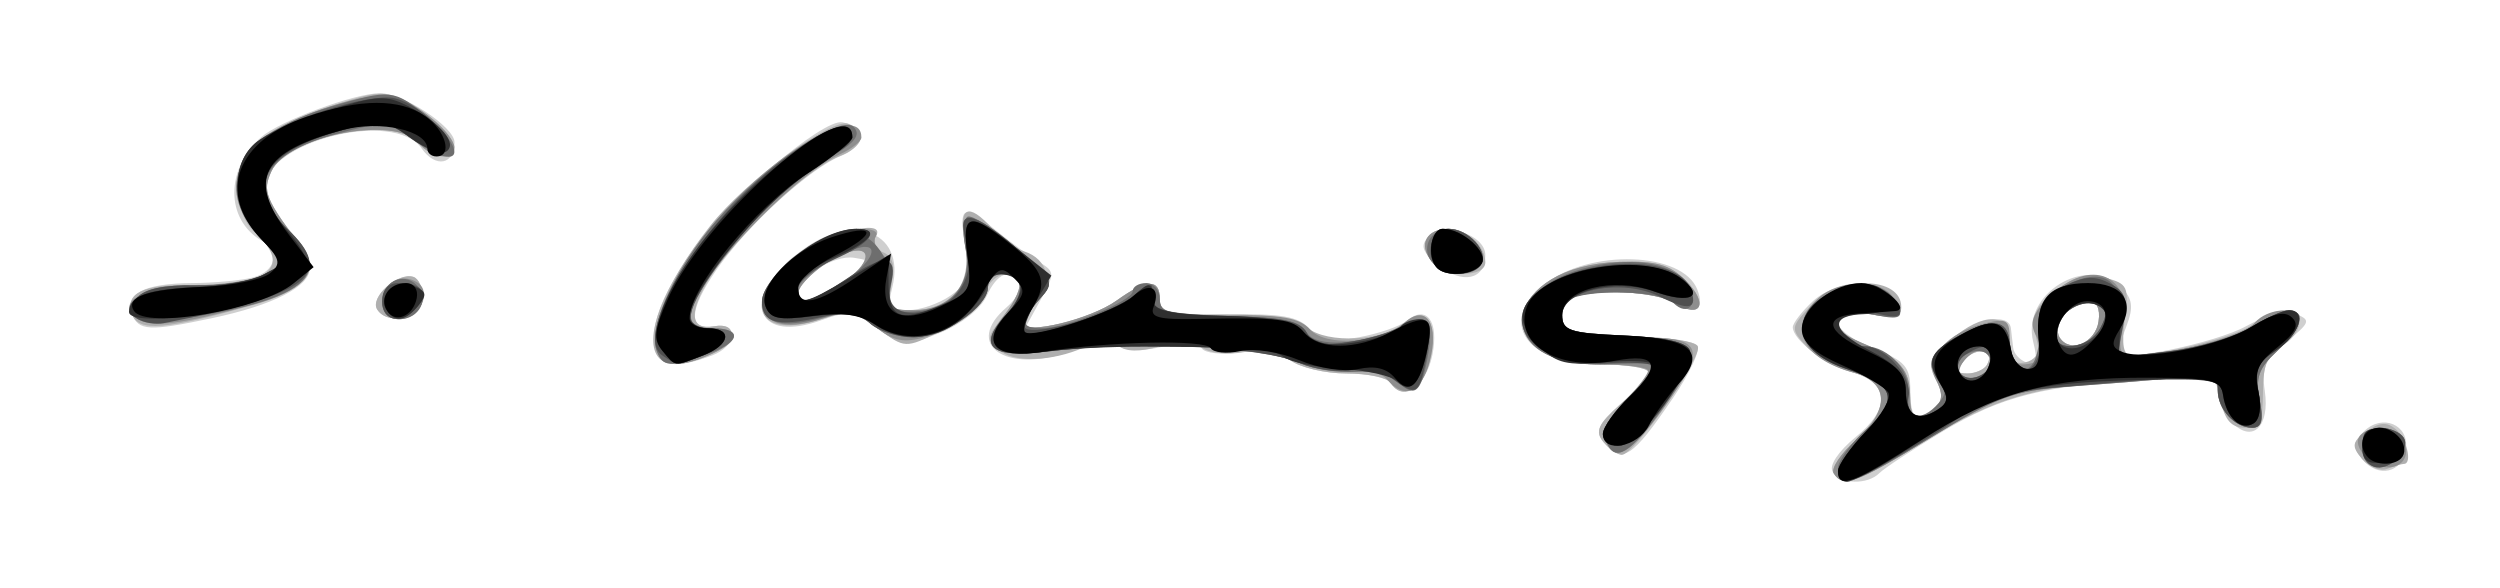 <?xml version="1.0" encoding="UTF-8" standalone="no"?>
<!-- Created with Inkscape (http://www.inkscape.org/) -->

<svg
   xmlns:dc="http://purl.org/dc/elements/1.1/"
   xmlns:cc="http://creativecommons.org/ns#"
   xmlns:rdf="http://www.w3.org/1999/02/22-rdf-syntax-ns#"
   xmlns:svg="http://www.w3.org/2000/svg"
   xmlns="http://www.w3.org/2000/svg"
   xmlns:sodipodi="http://sodipodi.sourceforge.net/DTD/sodipodi-0.dtd"
   xmlns:inkscape="http://www.inkscape.org/namespaces/inkscape"
   width="744.094"
   height="175"
   id="svg2"
   version="1.1"
   inkscape:version="0.48.2 r9819"
   sodipodi:docname="Simon Carmiggelt signature.svg">
  <defs
     id="defs4" />
  <sodipodi:namedview
     id="base"
     pagecolor="#ffffff"
     bordercolor="#666666"
     borderopacity="1.0"
     inkscape:pageopacity="0.0"
     inkscape:pageshadow="2"
     inkscape:zoom="1.4"
     inkscape:cx="411.24347"
     inkscape:cy="69.079644"
     inkscape:document-units="px"
     inkscape:current-layer="layer1"
     showgrid="false"
     inkscape:window-width="1537"
     inkscape:window-height="878"
     inkscape:window-x="1272"
     inkscape:window-y="465"
     inkscape:window-maximized="1" />
  <g
     inkscape:label="Laag 1"
     inkscape:groupmode="layer"
     id="layer1"
     transform="translate(0,-877.362)">
    <g
       id="g3041"
       transform="matrix(1.179,0,0,1.179,-31.268,356.745)">
      <path
         style="fill:#cfcfcf"
         d="m 489.163,560.624 c -0.946,-1.531 1.485,-5.166 5.822,-8.705 8.938,-7.295 8.651,-13.829 -0.717,-16.334 -6.716,-1.796 -15.163,-8.149 -15.163,-11.404 0,-1.012 2.299,-3.982 5.109,-6.6 6.502,-6.057 20.691,-5.586 21.888,0.727 0.68,3.585 -0.304,3.931 -7.4,2.599 -11.651,-2.186 -10.976,4.032 0.947,8.715 7.9,3.103 9.131,4.534 9.131,10.619 0,7.412 1.925,8.76 6.285,4.399 1.924,-1.924 1.964,-3.881 0.149,-7.272 -2.078,-3.882 -1.48,-5.503 3.658,-9.923 6.293,-5.413 14.793,-7.079 15.303,-3 0.157,1.256 0.414,3.481 0.571,4.946 0.157,1.465 1.714,3.14 3.461,3.722 2.432,0.811 2.805,-0.417 1.594,-5.244 -3.057,-12.181 13.646,-22.348 22.374,-13.619 2.649,2.649 2.966,4.908 1.304,9.28 -1.208,3.178 -2.197,6.321 -2.197,6.985 0,2.716 24.564,-2.317 32.343,-6.627 5.169,-2.864 9.974,-4.015 12.555,-3.007 3.77,1.472 3.535,2.152 -2.392,6.915 -5.343,4.293 -6.377,6.619 -5.525,12.423 1.322,9.005 -3.019,13.297 -8.204,8.111 -2.016,-2.016 -3.666,-5.493 -3.666,-7.726 0,-3.622 -1.905,-3.959 -17.691,-3.122 -26.269,1.392 -36.932,4.085 -51.928,13.115 -7.444,4.482 -14.547,9.163 -15.786,10.402 -3.06,3.06 -9.835,2.844 -11.825,-0.376 z m 38.922,-26.89 c 2.287,-3.701 -2.683,-4.825 -5.63,-1.274 -2.294,2.764 -2.154,3.399 0.748,3.399 1.963,0 4.16,-0.956 4.882,-2.125 z m 28.22,-11.024 c 0.467,-3.276 -0.457,-5.113 -2.574,-5.113 -4.426,0 -9.207,6.023 -7.27,9.157 2.549,4.124 9.06,1.449 9.844,-4.045 z m 66.597,34.818 c -2.518,-3.034 -2.456,-4.199 0.375,-7.03 4.613,-4.613 11.488,-1.721 10.602,4.46 -0.86,5.995 -6.951,7.421 -10.978,2.57 z m -191.609,-4.396 c -2.189,-2.637 -1.358,-4.479 4.286,-9.508 3.85,-3.431 7,-7.095 7,-8.143 0,-1.048 -5.491,-1.905 -12.201,-1.905 -18.543,0 -25.987,-10.748 -13.983,-20.19 11.542,-9.079 34.945,-8.278 38.629,1.322 1.954,5.092 -0.54,6.576 -5.669,3.373 -4.671,-2.917 -19.883,-3.726 -25.992,-1.381 -1.986,0.762 -3.611,2.707 -3.611,4.321 0,4.217 5.375,5.707 20.597,5.707 7.356,0 13.972,0.965 14.701,2.145 0.729,1.18 -2.035,7.087 -6.143,13.126 -10.405,15.298 -12.867,16.854 -17.614,11.134 z m -53.693,-14.865 c -0.819,-1.325 -5.854,-2.409 -11.19,-2.409 -5.336,0 -11.695,-1.49 -14.132,-3.312 -2.9,-2.168 -7.289,-2.871 -12.705,-2.037 -4.55,0.701 -8.911,0.244 -9.689,-1.016 -0.888,-1.437 -4.581,-1.577 -9.91,-0.375 -4.841,1.092 -9.555,1.036 -10.96,-0.131 -1.492,-1.238 -6.443,-0.677 -12.534,1.422 -16.212,5.586 -26.781,-1.887 -15.875,-11.225 2.564,-2.196 4.045,-4.992 3.289,-6.214 -2.347,-3.798 -5.659,-2.459 -8.311,3.361 -1.456,3.197 -6.482,7.159 -11.758,9.27 -8.831,3.534 -9.485,3.486 -15.741,-1.139 -5.764,-4.261 -7.42,-4.503 -14.157,-2.067 -15.98,5.778 -20.357,-4.234 -6.984,-15.976 13.471,-11.828 28.554,-7.1 24.82,7.781 -1.22,4.862 -0.642,5.679 4.021,5.679 2.995,0 7.801,-1.649 10.68,-3.666 4.485,-3.141 5.018,-4.937 3.731,-12.555 -1.737,-10.281 -0.663,-10.787 7.966,-3.753 3.466,2.825 8.237,6.321 10.602,7.769 4.147,2.539 4.156,2.895 0.261,9.964 l -4.039,7.331 8.605,-1.527 c 4.733,-0.84 11.388,-3.526 14.79,-5.969 7.716,-5.542 10.935,-5.632 10.935,-0.305 0,3.657 1.987,4.098 17.105,3.798 13.487,-0.267 17.847,0.48 20.61,3.534 2.741,3.029 5.47,3.513 12.528,2.223 4.963,-0.908 10.361,-2.76 11.995,-4.116 5.107,-4.239 8.319,0.029 6.546,8.698 -1.609,7.868 -7.516,11.787 -10.497,6.963 z M 239.417,512.53 c 7.554,-4.775 7.699,-5.096 2.665,-5.882 -5.09,-0.795 -14.079,4.964 -14.079,9.02 0,3.061 2.843,2.28 11.414,-3.139 z m -47.114,17.617 c -2.065,-5.382 0.758,-13.312 9.036,-25.383 8.616,-12.564 32.884,-33.28 37.855,-32.315 5.544,1.077 5.445,6.202 -0.162,8.391 -8.041,3.139 -23.929,17.658 -31.727,28.991 -6.972,10.134 -7.148,15.278 -0.482,14.104 6.23,-1.097 5.844,4.944 -0.469,7.344 -8.417,3.2 -12.515,2.87 -14.051,-1.132 z M 59.818,520.792 c -1.948,-5.076 3.165,-7.678 15.242,-7.755 5.65,-0.036 12.584,-0.686 15.408,-1.443 5.713,-1.531 6.803,-6.481 2.045,-9.291 -9.109,-5.38 -9.121,-18.099 -0.025,-26.127 4.599,-4.059 23.651,-11.086 30.017,-11.072 5.813,0.013 18.753,8.554 18.753,12.378 0,5.698 -4.774,6.594 -8.301,1.557 -6.99,-9.98 -39.636,-1.733 -39.636,10.013 0,1.697 2.568,6.138 5.707,9.868 3.139,3.73 5.707,8.405 5.707,10.389 0,4.598 -9.249,9.317 -24.652,12.577 -15.988,3.384 -18.602,3.243 -20.266,-1.094 z m 61.905,-1.127 c -1.884,-3.049 5.313,-9.472 9.172,-8.185 1.306,0.435 2.375,2.761 2.375,5.167 0,5.044 -8.863,7.361 -11.547,3.018 z M 389.618,508.514 c -4.038,-3.3 -4.629,-4.919 -2.561,-7.023 3.947,-4.018 14.434,-0.754 14.434,4.492 0,6.229 -5.828,7.471 -11.873,2.531 z"
         id="path3055"
         inkscape:connector-curvature="0" />
      <path
         style="fill:#afafaf"
         d="m 489.431,561.059 c -0.746,-1.207 1.806,-5.011 5.67,-8.454 8.867,-7.9 8.337,-14.651 -1.345,-17.146 -3.869,-0.997 -8.917,-3.893 -11.218,-6.436 -4.073,-4.501 -4.043,-4.775 1.154,-10.307 7.219,-7.685 22.805,-7.431 22.805,0.372 0,2.495 -1.856,2.935 -7.728,1.833 -11.332,-2.126 -12.789,2.819 -2.138,7.254 9.877,4.113 12.064,6.633 12.114,13.963 0.039,5.656 2.28,6.544 6.32,2.504 1.924,-1.924 1.964,-3.881 0.149,-7.272 -2.078,-3.882 -1.48,-5.503 3.658,-9.923 8.443,-7.263 15.018,-7.004 15.018,0.592 0,4.405 0.999,5.656 3.995,5.001 2.197,-0.48 3.615,-2.353 3.152,-4.162 -1.906,-7.433 -1.158,-9.709 4.639,-14.108 4.374,-3.319 7.815,-4.177 12.269,-3.059 5.715,1.434 6.098,2.247 4.981,10.57 -0.858,6.396 -0.368,9.016 1.686,9.016 8.212,0 27.642,-5.031 30.932,-8.009 4.817,-4.36 11.393,-4.395 11.393,-0.061 0,1.839 -2.054,4.443 -4.565,5.787 -3.387,1.813 -4.565,4.78 -4.565,11.494 0,7.566 -0.758,9.051 -4.623,9.051 -3.248,0 -5.007,-1.921 -5.914,-6.459 l -1.292,-6.459 -18.625,0.858 c -26.465,1.219 -36.867,4.163 -55.295,15.649 -16.723,10.423 -20.302,11.675 -22.627,7.913 z m 38.654,-27.324 c 2.287,-3.701 -2.683,-4.825 -5.63,-1.274 -2.294,2.764 -2.154,3.399 0.748,3.399 1.963,0 4.16,-0.956 4.882,-2.125 z m 28.22,-11.024 c 0.467,-3.276 -0.457,-5.113 -2.574,-5.113 -4.426,0 -9.207,6.023 -7.27,9.157 2.549,4.124 9.06,1.449 9.844,-4.045 z m 66.492,34.692 c -2.699,-3.252 -2.538,-4.21 1.159,-6.913 3.175,-2.321 5.084,-2.482 7.333,-0.615 2.786,2.313 4.325,8.813 2.086,8.813 -0.525,0 -2.415,0.56 -4.2,1.245 -1.785,0.685 -4.655,-0.454 -6.378,-2.53 z m -191.504,-4.269 c -2.189,-2.637 -1.358,-4.479 4.286,-9.508 3.85,-3.431 7,-7.095 7,-8.143 0,-1.048 -5.491,-1.905 -12.201,-1.905 -29.043,0 -24.239,-25.003 4.975,-25.895 9.296,-0.284 12.683,0.671 16.732,4.717 5.819,5.813 3.893,9.821 -2.731,5.684 -4.671,-2.917 -19.883,-3.726 -25.992,-1.381 -1.986,0.762 -3.611,2.707 -3.611,4.321 0,4.217 5.375,5.707 20.597,5.707 7.356,0 13.997,1.006 14.757,2.237 1.494,2.418 -15.984,27.439 -19.167,27.439 -1.062,0 -3.153,-1.472 -4.646,-3.271 z m -53.771,-14.991 c -0.776,-1.256 -5.776,-2.283 -11.112,-2.283 -5.336,0 -11.695,-1.507 -14.132,-3.348 -2.864,-2.164 -7.064,-2.88 -11.875,-2.024 -4.094,0.728 -8.797,0.201 -10.45,-1.171 -2.054,-1.705 -5.423,-1.802 -10.64,-0.305 -5.113,1.467 -8.587,1.399 -10.519,-0.205 -1.847,-1.533 -4.375,-1.632 -7.026,-0.275 -7.904,4.046 -18.325,4.885 -22.527,1.813 -3.925,-2.87 -3.888,-3.29 0.829,-9.286 2.717,-3.454 4.38,-7.186 3.695,-8.294 -2.254,-3.647 -6.702,-2.104 -8.994,3.122 -1.239,2.825 -6.195,7.061 -11.012,9.414 -8.699,4.249 -8.804,4.244 -15.51,-0.714 -5.955,-4.403 -7.693,-4.681 -14.734,-2.357 -15.162,5.004 -19.843,-3.359 -8.15,-14.561 6.58,-6.304 25.57,-11.756 22.253,-6.388 -0.914,1.479 -0.103,3.245 1.829,3.987 2.475,0.95 3.089,3.237 2.142,7.973 -1.228,6.141 -0.817,6.642 5.451,6.642 9.848,0 15.006,-6.658 13.087,-16.891 -1.734,-9.241 0.71,-10.555 6.903,-3.712 2.243,2.479 5.903,5.086 8.132,5.794 5.787,1.837 7.455,7.972 3.389,12.466 -1.914,2.114 -3.479,4.648 -3.479,5.631 0,3.074 16.82,-1.035 23.306,-5.693 7.663,-5.504 10.935,-5.635 10.935,-0.438 0,3.456 2.265,3.994 16.55,3.925 11.434,-0.055 17.834,0.979 20.706,3.343 5.026,4.139 19.407,3.402 24.622,-1.261 5.46,-4.882 8.782,0.453 6.204,9.961 -1.948,7.184 -6.985,9.805 -9.871,5.136 z M 238.959,512.989 c 7.574,-4.617 8.271,-10.089 0.955,-7.499 -5.009,1.774 -11.911,7.672 -11.911,10.179 0,2.988 2.771,2.31 10.956,-2.68 z m -45.958,19.066 c -4.468,-4.468 0.764,-18.129 12.812,-33.458 8.866,-11.28 30.68,-27.388 34.898,-25.77 5.035,1.932 3.887,5.843 -2.419,8.24 -7.734,2.94 -25.692,19.767 -32.379,30.338 -5.655,8.941 -5.315,13.626 0.909,12.531 6.076,-1.07 5.662,4.133 -0.554,6.965 -6.618,3.015 -11.023,3.398 -13.268,1.154 z M 59.914,521.041 c -2.066,-5.383 2.716,-7.769 15.054,-7.512 19.36,0.404 25.463,-4.553 16.071,-13.052 -2.794,-2.528 -4.565,-7.031 -4.565,-11.602 0,-9.318 7.069,-15.33 24.479,-20.817 12.267,-3.867 12.709,-3.848 20.849,0.865 8.54,4.945 12.384,12.151 6.481,12.151 -1.822,0 -4.591,-1.541 -6.154,-3.424 -5.869,-7.072 -32.992,-1.814 -37.095,7.19 -2.331,5.115 -1.664,6.728 8.353,20.213 3.89,5.236 -0.7,10.067 -12.81,13.482 -22.356,6.304 -28.998,6.847 -30.663,2.507 z m 61.809,-1.376 c -1.884,-3.049 5.313,-9.472 9.172,-8.185 1.306,0.435 2.375,2.761 2.375,5.167 0,5.044 -8.863,7.361 -11.547,3.018 z m 266.155,-12.239 c -3.347,-4.033 -1.261,-8.09 4.161,-8.09 4.689,0 9.453,4.256 9.453,8.446 0,4.035 -10.19,3.768 -13.613,-0.357 z"
         id="path3053"
         inkscape:connector-curvature="0" />
      <path
         style="fill:#8e8e8e"
         d="m 489.431,561.059 c -0.746,-1.207 1.806,-5.011 5.67,-8.454 8.612,-7.673 8.313,-14.599 -0.735,-17.003 -12.976,-3.449 -16.783,-11.571 -8.805,-18.791 4.883,-4.419 14.279,-4.955 18.196,-1.039 4.783,4.783 2.98,6.644 -4.989,5.149 -11.332,-2.126 -12.789,2.819 -2.138,7.254 9.877,4.113 12.064,6.633 12.114,13.963 0.039,5.656 2.28,6.544 6.32,2.504 1.888,-1.888 1.952,-3.904 0.227,-7.126 -2.933,-5.48 2.635,-11.949 12.32,-14.313 5.636,-1.376 6.278,-0.924 6.278,4.422 3e-5,3.44 1.285,5.954 3.044,5.954 4.825,0 6.112,-2.536 3.636,-7.164 -1.808,-3.378 -1.091,-5.48 3.401,-9.972 10.228,-10.228 21.407,-5.441 18.475,7.911 -1.308,5.955 -0.866,6.942 3.11,6.942 9.169,0 27.444,-4.946 30.1,-8.147 3.225,-3.886 11.283,-4.368 11.283,-0.675 0,1.425 -2.555,4.959 -5.677,7.853 -4.532,4.2 -5.395,6.67 -4.28,12.246 1.035,5.177 0.555,6.985 -1.856,6.985 -4.453,0 -8.731,-4.645 -8.731,-9.48 0,-3.387 -1.664,-3.853 -10.843,-3.035 -5.964,0.532 -17.969,1.49 -26.679,2.129 -14.003,1.028 -18,2.49 -34.523,12.622 -19.228,11.791 -22.583,13.039 -24.916,9.266 z m 39.893,-27.591 c 0,-1.047 -0.911,-2.467 -2.024,-3.155 -2.396,-1.481 -7.678,4.215 -5.723,6.17 1.763,1.763 7.747,-0.567 7.747,-3.016 z m 26.981,-10.757 c 0.467,-3.276 -0.457,-5.113 -2.574,-5.113 -4.426,0 -9.207,6.023 -7.27,9.157 2.549,4.124 9.06,1.449 9.844,-4.045 z m 67.672,34.428 c -2.318,-2.318 -2.844,-4.43 -1.45,-5.824 3.184,-3.184 10.492,-1.171 11.318,3.116 1.007,5.231 -5.546,7.029 -9.868,2.708 z m -191.964,-4.105 c -0.906,-2.361 0.784,-6.071 4.564,-10.016 3.302,-3.446 6.003,-6.98 6.003,-7.853 0,-0.873 -5.491,-1.587 -12.201,-1.587 -29.043,0 -24.239,-25.003 4.975,-25.895 9.296,-0.284 12.683,0.671 16.732,4.717 5.819,5.813 3.893,9.821 -2.731,5.684 -4.671,-2.917 -19.883,-3.726 -25.992,-1.381 -1.986,0.762 -3.611,2.707 -3.611,4.321 0,4.226 5.38,5.707 20.731,5.707 16.233,0 17.09,2.645 5.863,18.097 -8.293,11.414 -12.237,13.672 -14.334,8.208 z m -55.309,-15.644 c -1.406,-1.694 -5.312,-2.628 -8.84,-2.114 -3.476,0.506 -9.403,-0.403 -13.169,-2.022 -7.273,-3.125 -23.697,-5.096 -37.665,-4.52 -3.139,0.129 -7.761,0.197 -10.272,0.15 -2.511,-0.047 -9.825,0.594 -16.253,1.424 -13.943,1.801 -16.922,-1.003 -10.178,-9.577 2.575,-3.274 4.122,-6.86 3.438,-7.968 -1.948,-3.152 -7.824,-2.36 -7.824,1.056 0,4.402 -7.346,10.433 -15.587,12.796 -5.678,1.628 -8.237,1.127 -12.88,-2.526 -4.964,-3.904 -6.888,-4.197 -13.425,-2.039 -19.906,6.57 -19.839,-9.888 0.082,-20.148 5.924,-3.051 15.218,-3.427 13.436,-0.544 -0.688,1.113 0.135,3.174 1.829,4.58 1.744,1.447 2.608,5.026 1.992,8.248 -0.962,5.032 -0.303,5.692 5.672,5.692 9.327,0 15.173,-6.883 13.256,-15.608 -2.201,-10.022 1.041,-10.119 12.468,-0.375 9.838,8.389 10.073,8.882 6.256,13.101 -2.182,2.411 -3.967,5.188 -3.967,6.17 0,3.074 16.82,-1.035 23.306,-5.693 7.749,-5.565 10.935,-5.629 10.935,-0.22 0,3.76 1.891,4.193 17.246,3.954 13.537,-0.211 17.997,0.561 20.74,3.592 4.049,4.475 17.806,3.402 23.892,-1.862 5.483,-4.743 8.772,0.596 6.204,10.068 -2.106,7.764 -6.417,9.532 -10.69,4.384 z M 238.959,512.989 c 7.574,-4.617 8.271,-10.089 0.955,-7.499 -5.009,1.774 -11.911,7.672 -11.911,10.179 0,2.988 2.771,2.31 10.956,-2.68 z m -46.618,17.258 c -2.201,-5.736 3.676,-19.044 14.014,-31.736 14.6,-17.923 37.627,-31.53 37.627,-22.234 0,0.98 -2.513,2.927 -5.584,4.326 -12.228,5.571 -37.788,33.143 -37.788,40.762 0,1.765 2.438,3.082 5.707,3.082 7.356,0 7.305,3.105 -0.107,6.482 -7.809,3.558 -12.327,3.336 -13.869,-0.681 z M 61.403,522.188 c -6.427,-3.972 1.633,-8.786 14.517,-8.67 6.615,0.059 14.368,-1.145 17.229,-2.675 l 5.201,-2.784 -5.938,-6.198 c -7.939,-8.287 -7.982,-18.847 -0.102,-25.045 7.808,-6.142 27.392,-12.469 33.696,-10.887 5.661,1.421 15.253,9.566 15.253,12.952 0,3.394 -5.96,2.591 -9.131,-1.23 -5.869,-7.072 -32.992,-1.814 -37.095,7.19 -2.331,5.115 -1.664,6.728 8.353,20.213 3.901,5.25 -0.712,10.071 -12.81,13.385 -18.06,4.949 -25.654,5.925 -29.174,3.749 z m 61.595,-4.346 c 0,-4.865 4.728,-7.531 8.845,-4.987 3.924,2.425 0.58,9.308 -4.523,9.308 -2.718,0 -4.321,-1.603 -4.321,-4.321 z m 264.88,-10.417 c -3.389,-4.083 -1.241,-8.09 4.338,-8.09 5.031,0 10.234,5.733 8.196,9.031 -2.138,3.459 -9.33,2.919 -12.534,-0.941 z"
         id="path3051"
         inkscape:connector-curvature="0" />
      <path
         style="fill:#6e6e6e"
         d="m 490.517,559.796 c 0,-1.901 3.338,-6.455 7.419,-10.12 8.386,-7.532 7.182,-10.748 -5.655,-15.11 -13.838,-4.703 -14.284,-15.514 -0.837,-20.305 6.524,-2.324 12.804,0.018 14.615,5.452 0.724,2.172 -0.851,2.53 -6.086,1.38 -8.82,-1.937 -13.028,0.191 -9.288,4.697 1.47,1.771 4.528,3.221 6.796,3.221 5.814,0 11.859,6.736 10.547,11.752 -1.51,5.775 2.682,7.839 7.05,3.471 2.9,-2.9 3.038,-4.233 0.726,-7.018 -3.548,-4.276 -1.808,-7.244 6.882,-11.738 7.616,-3.938 11.202,-2.807 11.202,3.534 0,5.339 3.661,7.875 5.972,4.137 0.947,-1.532 1.788,-5.895 1.87,-9.695 0.114,-5.308 1.694,-7.653 6.817,-10.118 9.37,-4.509 14.033,-1.022 13.343,9.979 l -0.532,8.497 13.087,-1.606 c 7.198,-0.883 16.29,-3.568 20.205,-5.965 12.665,-7.757 17.119,-3.656 6.609,6.085 -4.532,4.2 -5.395,6.67 -4.28,12.246 1.035,5.177 0.555,6.985 -1.856,6.985 -4.453,0 -8.731,-4.645 -8.731,-9.48 0,-3.387 -1.664,-3.853 -10.843,-3.035 -5.964,0.532 -17.969,1.49 -26.679,2.129 -14.003,1.028 -18,2.49 -34.523,12.622 -19.874,12.188 -23.829,13.516 -23.829,8.003 z m 38.806,-26.329 c 0,-3.118 -3.428,-4.287 -6.679,-2.278 -3.934,2.431 -1.061,7.152 3.328,5.468 1.843,-0.707 3.351,-2.143 3.351,-3.19 z m 27.411,-9.055 c 1.94,-3.625 1.709,-4.888 -1.09,-5.962 -4.139,-1.588 -10.342,2.861 -10.342,7.417 0,4.83 8.658,3.729 11.432,-1.455 z m 69.035,34.952 c -4.717,-1.749 -3.42,-9.808 1.577,-9.808 2.437,0 5.127,1.126 5.977,2.502 1.962,3.174 -3.764,8.712 -7.554,7.307 z M 432.007,553.02 c -0.948,-2.471 1.165,-6.457 6.153,-11.604 4.179,-4.311 6.626,-7.934 5.438,-8.051 -1.188,-0.116 -6.582,-0.035 -11.987,0.18 -25.715,1.025 -28.295,-19.08 -3.173,-24.724 11.232,-2.524 20.733,-0.64 24.158,4.79 2.931,4.646 0.046,8.115 -3.663,4.405 -3.14,-3.14 -21.986,-3.574 -26.66,-0.614 -1.752,1.11 -2.555,3.662 -1.784,5.672 1.089,2.837 4.753,3.654 16.383,3.654 18.631,0 20.121,2.635 9.793,17.318 -8.536,12.134 -12.512,14.568 -14.659,8.973 z m -52.896,-15.343 c -1.512,-1.512 -6.211,-2.515 -10.443,-2.23 -4.232,0.285 -10.648,-0.754 -14.258,-2.308 -9.666,-4.162 -41.616,-5.549 -63.906,-2.775 -14.011,1.744 -17.42,-1.441 -9.998,-9.341 5.169,-5.503 4.577,-10.272 -1.276,-10.272 -1.809,0 -3.289,1.466 -3.289,3.258 0,5.122 -11.327,12.721 -18.961,12.721 -3.812,0 -8.716,-1.615 -10.897,-3.589 -3.192,-2.889 -5.599,-3.138 -12.334,-1.278 -9.956,2.749 -14.876,1.325 -14.876,-4.305 0,-4.965 11.841,-15.385 19.734,-17.366 6.784,-1.703 13.659,6.244 12.573,14.531 -0.394,3.005 0.584,5.273 2.341,5.43 11.558,1.036 18.668,-5.492 16.804,-15.429 -0.755,-4.022 -0.56,-7.814 0.432,-8.428 0.992,-0.613 6.404,2.808 12.027,7.602 9.838,8.389 10.073,8.882 6.256,13.101 -5.138,5.678 -5.007,7.448 0.552,7.448 6.148,0 22.874,-6.858 22.874,-9.379 0,-1.119 1.541,-2.035 3.424,-2.035 1.883,0 3.424,1.825 3.424,4.057 0,3.51 2.352,4.092 17.464,4.322 13.618,0.207 17.926,1.09 19.558,4.007 2.278,4.07 14.103,3.322 24.037,-1.521 6.783,-3.307 8.285,-1.344 6.452,8.431 -1.615,8.608 -3.291,9.77 -7.713,5.347 z M 238.846,513.057 c 6.519,-3.975 9.944,-9.156 6.052,-9.156 -4.29,0 -16.895,7.858 -16.895,10.532 0,4.244 2.052,3.983 10.843,-1.376 z m -46.505,17.19 c -2.11,-5.497 3.419,-18.543 12.909,-30.462 11.201,-14.068 33.186,-29.736 36.739,-26.182 1.786,1.786 0.655,3.632 -4.04,6.591 -11.954,7.533 -20.139,15.076 -28.778,26.522 -10.071,13.344 -10.778,17.731 -2.853,17.731 7.941,0 7.131,3.623 -1.482,6.625 -9.383,3.271 -10.963,3.167 -12.494,-0.824 z M 61.151,522.032 c -2.331,-1.44 -2.347,-2.491 -0.08,-5.223 1.913,-2.305 6.702,-3.339 14.691,-3.173 6.519,0.136 14.268,-1.064 17.22,-2.665 l 5.368,-2.912 -5.938,-6.198 c -12.678,-13.233 -5.712,-26.418 17.617,-33.346 15.155,-4.501 16.002,-4.414 24.207,2.49 11.364,9.563 8.025,14.287 -3.912,5.534 -5.827,-4.273 -6.912,-4.342 -18.727,-1.201 -18.611,4.948 -23.305,13.911 -12.568,23.998 11.308,10.624 5.803,16.732 -19.411,21.536 -8.552,1.63 -16.862,2.151 -18.467,1.159 z m 61.846,-4.19 c 0,-5.101 5.278,-7.75 8.674,-4.353 3.397,3.397 0.748,8.674 -4.353,8.674 -2.718,0 -4.321,-1.603 -4.321,-4.321 z m 265.432,-9.653 c -3.463,-3.463 -1.092,-8.853 3.895,-8.853 4.941,0 10.104,5.766 8.087,9.031 -1.943,3.144 -8.761,3.042 -11.982,-0.178 z"
         id="path3049"
         inkscape:connector-curvature="0" />
      <path
         style="fill:#4f4f4f"
         d="m 490.517,560.508 c 0,-1.51 3.285,-6.134 7.3,-10.277 8.197,-8.457 7.177,-11.345 -5.536,-15.665 -13.838,-4.703 -14.284,-15.514 -0.837,-20.305 6.461,-2.302 12.801,0.009 14.568,5.311 0.652,1.955 -0.844,2.345 -4.995,1.303 -8.59,-2.156 -14.124,0.347 -10.478,4.739 1.551,1.868 4.589,3.397 6.752,3.397 5.247,0 11.97,7.693 11.069,12.665 -0.866,4.774 2.547,6.346 7.267,3.346 2.857,-1.816 2.939,-2.959 0.493,-6.904 -3.534,-5.702 -2.315,-8.048 6.567,-12.641 7.616,-3.938 11.202,-2.807 11.202,3.534 0,2.363 0.819,4.802 1.821,5.421 3.621,2.238 6.407,-2.16 6.289,-9.926 -0.098,-6.437 1.052,-8.496 6.113,-10.947 4.756,-2.303 7.378,-2.406 11.06,-0.436 4.043,2.164 4.58,3.894 3.311,10.659 l -1.515,8.076 13.282,-1.63 c 7.305,-0.897 16.485,-3.592 20.4,-5.989 3.915,-2.398 8.28,-4.359 9.702,-4.359 4.677,0 2.696,6.25 -3.206,10.117 -4.971,3.257 -5.581,4.908 -4.311,11.676 1.119,5.963 0.694,7.882 -1.743,7.882 -4.45,0 -8.7,-4.667 -8.7,-9.552 0,-4.361 2.244,-4.337 -42.712,-0.458 -8.261,0.713 -16.359,2.879 -19.403,5.191 -8.385,6.367 -29.06,18.515 -31.511,18.515 -1.237,0 -2.248,-1.235 -2.248,-2.745 z m 38.806,-28.316 c 0,-3.636 -2.045,-3.983 -6.57,-1.117 -1.73,1.096 -2.468,3.09 -1.639,4.431 1.998,3.233 8.209,0.727 8.209,-3.313 z m 27.411,-7.779 c 1.94,-3.625 1.709,-4.888 -1.09,-5.962 -4.139,-1.588 -10.342,2.861 -10.342,7.417 0,4.83 8.658,3.729 11.432,-1.455 z m 69.035,34.952 c -4.717,-1.749 -3.42,-9.808 1.577,-9.808 2.437,0 5.127,1.126 5.977,2.502 1.962,3.174 -3.764,8.712 -7.554,7.307 z m -194.603,-8.24 c 0,-1.648 3.071,-5.939 6.824,-9.535 3.753,-3.596 6.288,-7.074 5.633,-7.73 -0.656,-0.655 -5.838,-0.906 -11.516,-0.557 -18.358,1.129 -28.375,-11.086 -15.831,-19.305 12.106,-7.932 33.863,-7.716 36.965,0.368 2.024,5.275 -0.142,5.858 -7.721,2.077 -9.417,-4.698 -24.626,-1.806 -24.626,4.682 0,3.925 1.871,4.545 15.521,5.141 10.332,0.451 15.912,1.697 16.691,3.727 1.684,4.389 -12.889,24.129 -17.814,24.129 -2.269,0 -4.126,-1.349 -4.126,-2.997 z m -53.355,-14.083 c -2.433,-1.843 -6.86,-2.724 -10.272,-2.044 -3.298,0.657 -9.078,-0.129 -12.844,-1.746 -10.239,-4.396 -40.962,-5.778 -64.191,-2.888 -14.011,1.743 -17.42,-1.442 -9.998,-9.342 5.169,-5.503 4.577,-10.272 -1.276,-10.272 -1.809,0 -3.289,1.466 -3.289,3.258 0,5.122 -11.327,12.721 -18.961,12.721 -3.812,0 -8.673,-1.577 -10.803,-3.504 -2.995,-2.71 -5.878,-3.054 -12.735,-1.517 -10.72,2.403 -14.57,1.372 -14.57,-3.903 0,-6.522 15.408,-18.47 23.819,-18.47 6.377,0 3.79,3.591 -5.557,7.715 -5.022,2.216 -9.131,5.495 -9.131,7.288 0,4.623 2.724,4.076 12.393,-2.486 9.349,-6.344 12.942,-5.883 11.034,1.415 -1.665,6.367 3.061,8.973 11.156,6.151 6.965,-2.428 10.211,-9.724 7.761,-17.444 -2.473,-7.793 1.822,-7.13 12.436,1.921 9.838,8.389 10.073,8.882 6.256,13.101 -2.182,2.411 -3.967,5.494 -3.967,6.851 0,3.486 22.087,-2.59 27.622,-7.6 2.385,-2.158 4.464,-3.251 4.621,-2.429 0.157,0.822 0.414,2.751 0.571,4.286 0.194,1.897 6.069,2.934 18.354,3.24 14.111,0.351 18.531,1.276 20.18,4.223 1.682,3.006 4.025,3.451 11.52,2.184 5.174,-0.874 11.198,-2.708 13.386,-4.074 5.546,-3.463 7.019,-1.059 5.221,8.523 -1.707,9.097 -2.518,9.547 -8.735,4.839 z m -183.982,-5.658 c -8.2,-5.186 10.835,-35.513 31.742,-50.575 9.043,-6.514 13.065,-8.244 14.838,-6.382 1.741,1.828 1.229,3.299 -1.8,5.172 -11.503,7.112 -22.962,17.655 -30.096,27.688 -9.008,12.67 -9.881,17.16 -3.337,17.16 6.462,0 5.667,4.26 -1.29,6.905 -6.956,2.644 -5.933,2.641 -10.057,0.033 z M 61.192,522.058 c -2.366,-1.462 -2.391,-2.514 -0.121,-5.249 1.913,-2.305 6.702,-3.339 14.691,-3.173 6.519,0.136 14.268,-1.064 17.22,-2.665 l 5.368,-2.912 -5.938,-6.198 c -7.09,-7.4 -7.867,-18.333 -1.7,-23.914 6.268,-5.672 29.222,-13.134 35.532,-11.55 6.946,1.743 16.246,11.365 12.953,13.401 -1.323,0.818 -5.357,-0.695 -8.964,-3.362 -5.904,-4.365 -7.561,-4.585 -16.599,-2.201 -20.591,5.43 -25.876,14.515 -14.605,25.103 12.286,11.542 5.727,16.558 -31.135,23.814 -2.058,0.405 -5.074,-0.086 -6.701,-1.092 z m 61.805,-4.46 c 0,-2.905 1.522,-4.565 4.185,-4.565 5.799,0 7.662,2.434 4.647,6.067 -3.786,4.561 -8.832,3.703 -8.832,-1.502 z m 266.319,-8.37 c -3.277,-3.277 -1.429,-9.892 2.764,-9.892 5.141,0 10.393,5.694 8.331,9.031 -1.644,2.66 -8.745,3.211 -11.095,0.861 z"
         id="path3047"
         inkscape:connector-curvature="0" />
      <path
         style="fill:#2f2f2f"
         d="m 490.517,560.508 c 0,-1.51 3.285,-6.134 7.3,-10.277 8.197,-8.457 7.177,-11.345 -5.536,-15.665 -9.158,-3.112 -12.912,-8.687 -9.506,-14.115 3.42,-5.449 13.88,-8.985 18.31,-6.19 4.903,3.093 3.024,6.431 -3.721,6.61 -9.167,0.242 -8.693,4.044 1.141,9.16 6.774,3.524 9.144,6.17 9.18,10.252 0.056,6.231 2.912,7.936 7.94,4.74 2.857,-1.816 2.939,-2.959 0.493,-6.904 -3.551,-5.728 -2.321,-8.045 6.762,-12.742 7.362,-3.807 10.042,-2.683 11.387,4.776 0.453,2.511 2.35,4.565 4.216,4.565 2.501,0 3.208,-2.147 2.688,-8.17 -0.867,-10.051 3.353,-14.093 13.681,-13.101 7.255,0.696 7.546,1.094 7.03,9.597 l -0.538,8.871 12.935,-1.52 c 7.114,-0.836 16.209,-3.544 20.211,-6.017 4.002,-2.473 8.439,-4.497 9.86,-4.497 4.699,0 2.684,6.258 -3.271,10.16 -4.779,3.132 -5.594,5.027 -4.432,10.318 0.853,3.882 0.375,7.129 -1.192,8.097 -3.215,1.987 -6.886,-1.412 -7.729,-7.157 -0.568,-3.872 -2.605,-4.241 -20.957,-3.794 -28.187,0.687 -36.162,2.877 -54.968,15.102 -16.912,10.993 -21.286,12.617 -21.286,7.901 z m 38.403,-27.691 c 0.427,-2.202 -0.719,-3.806 -2.719,-3.806 -4.241,0 -6.8,3.721 -4.793,6.969 2.065,3.341 6.623,1.422 7.512,-3.163 z m 28.431,-13.214 c -3.22,-3.22 -9.379,-1.104 -11.292,3.88 -2.325,6.058 4.303,8.305 9.427,3.196 3.36,-3.351 3.825,-5.116 1.865,-7.076 z m 65.564,34.519 c 0,-3.758 1.183,-4.715 5.136,-4.154 2.825,0.401 5.136,2.27 5.136,4.154 0,1.883 -2.311,3.752 -5.136,4.154 -3.953,0.561 -5.136,-0.395 -5.136,-4.154 z m -191.75,-2.997 c 0,-1.648 3.045,-5.914 6.767,-9.48 3.722,-3.566 6.321,-7.205 5.775,-8.088 -0.546,-0.883 -6.04,-1.12 -12.209,-0.527 -9.265,0.89 -12.058,0.237 -16.047,-3.753 -6.725,-6.725 -6.044,-11.006 2.588,-16.269 8.778,-5.352 26.173,-6.046 32.66,-1.303 6.362,4.652 2.659,6.782 -6.237,3.588 -10.21,-3.665 -23.569,-0.335 -23.569,5.875 0,3.872 1.925,4.504 15.521,5.098 10.332,0.451 15.912,1.697 16.691,3.727 1.684,4.389 -12.889,24.129 -17.814,24.129 -2.269,0 -4.126,-1.349 -4.126,-2.997 z m -51.86,-13.252 c -1.404,-1.404 -7.793,-2.836 -14.197,-3.181 -6.404,-0.346 -12.944,-1.707 -14.533,-3.026 -1.589,-1.319 -6.448,-2.411 -10.799,-2.428 -4.35,-0.017 -15.101,-0.081 -23.889,-0.142 -8.789,-0.062 -20.467,0.527 -25.953,1.309 -12.377,1.764 -16.124,-2.256 -9.086,-9.749 2.585,-2.751 4.018,-6.106 3.184,-7.454 -1.945,-3.147 -8.094,-3.197 -8.094,-0.065 0,1.313 -2.521,4.908 -5.603,7.99 -6.373,6.373 -16.332,7.345 -23.065,2.251 -3.158,-2.389 -7.536,-2.962 -15.235,-1.994 -8.786,1.105 -11.076,0.649 -12.261,-2.439 -2.429,-6.331 13.112,-19.607 22.952,-19.607 6.296,0 3.716,3.33 -5.617,7.249 -5.145,2.161 -9.108,5.389 -9.108,7.419 0,4.809 1.34,4.58 12.925,-2.209 l 9.902,-5.803 0,6.81 c 0,8.98 2.646,10.225 12.754,6.002 8.059,-3.367 8.341,-3.865 7.166,-12.628 -1.484,-11.063 0.515,-11.401 12.291,-2.074 l 8.899,7.049 -3.885,6.578 c -2.137,3.618 -3.378,7.085 -2.758,7.706 1.881,1.881 23.123,-5.318 27.571,-9.343 4.096,-3.707 4.448,-3.563 5.017,2.039 0.194,1.912 5.622,2.924 16.931,3.157 12.16,0.251 17.812,1.398 20.973,4.259 3.33,3.014 6.46,3.555 13.588,2.351 5.094,-0.861 9.841,-2.503 10.55,-3.649 0.708,-1.146 2.897,-2.084 4.863,-2.084 2.808,0 3.26,1.575 2.105,7.348 -1.807,9.035 -4.238,11.713 -7.589,8.361 z m -185.452,-7.609 c -6.343,-7.643 10.237,-33.051 32.318,-49.526 10.529,-7.856 15.528,-9.297 15.528,-4.478 0,0.97 -5.129,5.087 -11.397,9.149 -11.03,7.147 -29.692,29.765 -29.692,35.986 0,1.679 2.054,3.052 4.565,3.052 6.462,0 5.667,4.26 -1.29,6.905 -7.329,2.786 -6.767,2.847 -10.032,-1.087 z M 59.081,520.332 c 0,-4.061 4.823,-5.822 17.126,-6.254 6.412,-0.225 14.017,-1.671 16.9,-3.214 l 5.243,-2.806 -5.938,-6.198 c -7.161,-7.474 -7.868,-18.332 -1.566,-24.036 2.405,-2.176 10.689,-5.923 18.409,-8.326 12.458,-3.877 14.744,-4.002 20.333,-1.112 8.234,4.258 12.638,9.538 9.548,11.448 -1.29,0.797 -5.296,-0.733 -8.903,-3.4 -5.904,-4.365 -7.561,-4.585 -16.599,-2.201 -20.893,5.51 -25.136,13.005 -14.511,25.632 7.152,8.499 6.521,10.887 -4.287,16.244 -9.984,4.949 -35.755,7.993 -35.755,4.223 z m 64.935,-0.651 c -2.218,-3.589 2.577,-7.51 7.075,-5.784 3.114,1.195 3.305,2.11 1.015,4.869 -3.34,4.025 -5.984,4.324 -8.09,0.915 z m 265.3,-10.454 c -2.689,-2.689 -1.622,-9.892 1.466,-9.892 4.901,0 11.53,5.954 9.781,8.785 -1.768,2.86 -8.802,3.552 -11.247,1.107 z"
         id="path3045"
         inkscape:connector-curvature="0" />
      <path
         style="fill:#000000"
         d="m 490.517,560.508 c 0,-1.51 3.197,-6.043 7.105,-10.075 3.908,-4.032 6.433,-8.417 5.612,-9.745 -0.821,-1.328 -6.073,-4.441 -11.67,-6.917 -7.154,-3.165 -10.178,-5.858 -10.178,-9.066 0,-5.392 8.106,-11.671 15.066,-11.671 4.689,0 12.767,6.62 8.611,7.058 -1.095,0.115 -4.983,0.372 -8.638,0.571 -10.004,0.543 -9.386,4.49 1.493,9.543 7.502,3.484 9.719,5.77 9.719,10.019 0,6.231 2.949,8.003 7.99,4.8 2.633,-1.673 2.848,-3.115 0.932,-6.24 -3.44,-5.61 -1.709,-9.252 6.385,-13.438 7.303,-3.776 9.982,-2.639 11.326,4.808 0.453,2.511 2.35,4.565 4.216,4.565 2.467,0 3.192,-2.063 2.658,-7.557 -0.955,-9.817 2.859,-14.129 12.5,-14.129 8.866,0 12.207,4.947 7.947,11.768 -2.178,3.487 -2.022,4.573 0.809,5.659 5.776,2.217 24.608,-1.526 32.72,-6.503 5.509,-3.38 8.272,-3.968 10.093,-2.148 1.82,1.82 0.803,3.846 -3.715,7.401 -5.018,3.947 -5.951,6.126 -4.823,11.262 0.829,3.777 0.334,7.026 -1.217,7.984 -3.216,1.988 -6.886,-1.412 -7.73,-7.161 -0.555,-3.779 -2.791,-4.303 -18.674,-4.372 -24.998,-0.11 -38.596,3.626 -57.648,15.838 -17.05,10.929 -20.889,12.353 -20.889,7.748 z m 38.403,-27.691 c 0.427,-2.202 -0.719,-3.806 -2.719,-3.806 -4.241,0 -6.8,3.721 -4.793,6.969 2.065,3.341 6.623,1.422 7.512,-3.163 z m 26.525,-5.945 c 4.174,-4.612 3.165,-9.275 -2.008,-9.275 -4.396,0 -8.856,6.241 -7.32,10.243 1.778,4.633 4.516,4.349 9.328,-0.968 z m 68.993,30.293 c -3.071,-3.071 -1.401,-7.609 2.799,-7.609 4.336,0 7.968,5.211 5.413,7.766 -1.82,1.82 -6.322,1.734 -8.213,-0.157 z m -193.271,-6.041 c 0,-1.648 3.045,-5.914 6.767,-9.48 8.187,-7.844 6.964,-10.992 -3.506,-9.028 -14.627,2.744 -26.029,-4.285 -22.38,-13.797 3.538,-9.221 29.29,-13.962 38.652,-7.116 6.481,4.739 2.59,6.76 -6.61,3.433 -10.47,-3.786 -23.196,-0.511 -23.196,5.97 0,3.946 1.851,4.561 15.521,5.158 17.503,0.764 21.209,4.191 13.587,12.564 -2.513,2.761 -5.761,7.331 -7.217,10.156 -2.837,5.501 -11.619,7.118 -11.619,2.139 z m -52.507,-14.128 c -2.041,-2.46 -5.012,-3.182 -9.254,-2.25 -3.607,0.792 -9.923,-0.163 -14.941,-2.26 -4.954,-2.07 -11.344,-3.05 -14.857,-2.279 -3.39,0.745 -6.748,0.407 -7.463,-0.749 -1.384,-2.24 -25.675,-1.712 -42.167,0.916 -12.524,1.996 -16.242,-2.145 -8.923,-9.935 4.431,-4.716 4.562,-5.559 1.36,-8.761 -3.202,-3.202 -3.998,-2.771 -8.276,4.48 -5.837,9.894 -17.773,13.225 -26.618,7.43 -4.063,-2.662 -8.382,-3.268 -15.924,-2.235 -8.439,1.157 -10.621,0.709 -11.824,-2.426 -1.963,-5.114 6.694,-14.164 16.712,-17.47 11.275,-3.721 11.798,-0.959 0.874,4.614 -5.144,2.624 -9.352,6.291 -9.352,8.149 0,4.976 4.673,4.136 14.632,-2.632 l 8.843,-6.009 -1.146,5.995 c -1.776,9.291 3.474,12.193 13.45,7.436 7.741,-3.691 8.104,-4.366 6.956,-12.926 -1.437,-10.711 0.464,-11.185 11.031,-2.753 8.499,6.781 9.379,9.626 5.101,16.477 -1.522,2.437 -2.244,4.953 -1.606,5.592 1.82,1.82 23.018,-5.159 27.219,-8.961 4.243,-3.84 7.169,-2.383 5.251,2.615 -1.01,2.633 1.192,3.243 11,3.045 21.226,-0.428 24.164,-0.051 27.09,3.475 3.634,4.379 12.991,4.379 21.388,10e-6 9.663,-5.04 11.342,-4.357 9.683,3.938 -1.919,9.592 -4.523,11.96 -8.236,7.485 z m -184.941,-6.896 c -2.355,-2.838 -2.092,-5.249 1.433,-13.126 9.172,-20.498 46.548,-53.191 46.548,-40.716 0,0.97 -4.901,4.939 -10.89,8.82 -13.847,8.972 -30.199,28.972 -30.199,36.934 0,1.338 2.054,2.433 4.565,2.433 6.462,0 5.667,4.26 -1.29,6.905 -7.346,2.793 -6.751,2.866 -10.167,-1.25 z M 60.32,520.038 c -2.181,-3.529 3.425,-5.466 17.535,-6.059 7.367,-0.309 14.927,-1.835 16.802,-3.391 2.965,-2.461 2.655,-3.614 -2.388,-8.878 -11.009,-11.491 -5.987,-24.658 11.704,-30.686 13.518,-4.606 23.444,-4.637 29.93,-0.095 5.155,3.611 6.952,10.143 2.791,10.143 -1.256,0 -2.283,-0.862 -2.283,-1.916 0,-4.652 -11.77,-7.295 -21.304,-4.783 -20.695,5.451 -24.304,12.493 -13.598,26.53 l 6.187,8.112 -5.072,4.107 c -8.256,6.685 -37.36,11.679 -40.305,6.915 z m 63.894,-0.037 c -2.007,-3.248 0.552,-6.969 4.793,-6.969 2,0 3.146,1.604 2.719,3.806 -0.889,4.585 -5.447,6.504 -7.512,3.163 z m 265.103,-10.773 c -2.689,-2.689 -1.622,-9.892 1.466,-9.892 4.901,0 11.53,5.954 9.781,8.785 -1.768,2.86 -8.802,3.552 -11.247,1.107 z"
         id="path3043"
         inkscape:connector-curvature="0" />
    </g>
  </g>
</svg>
